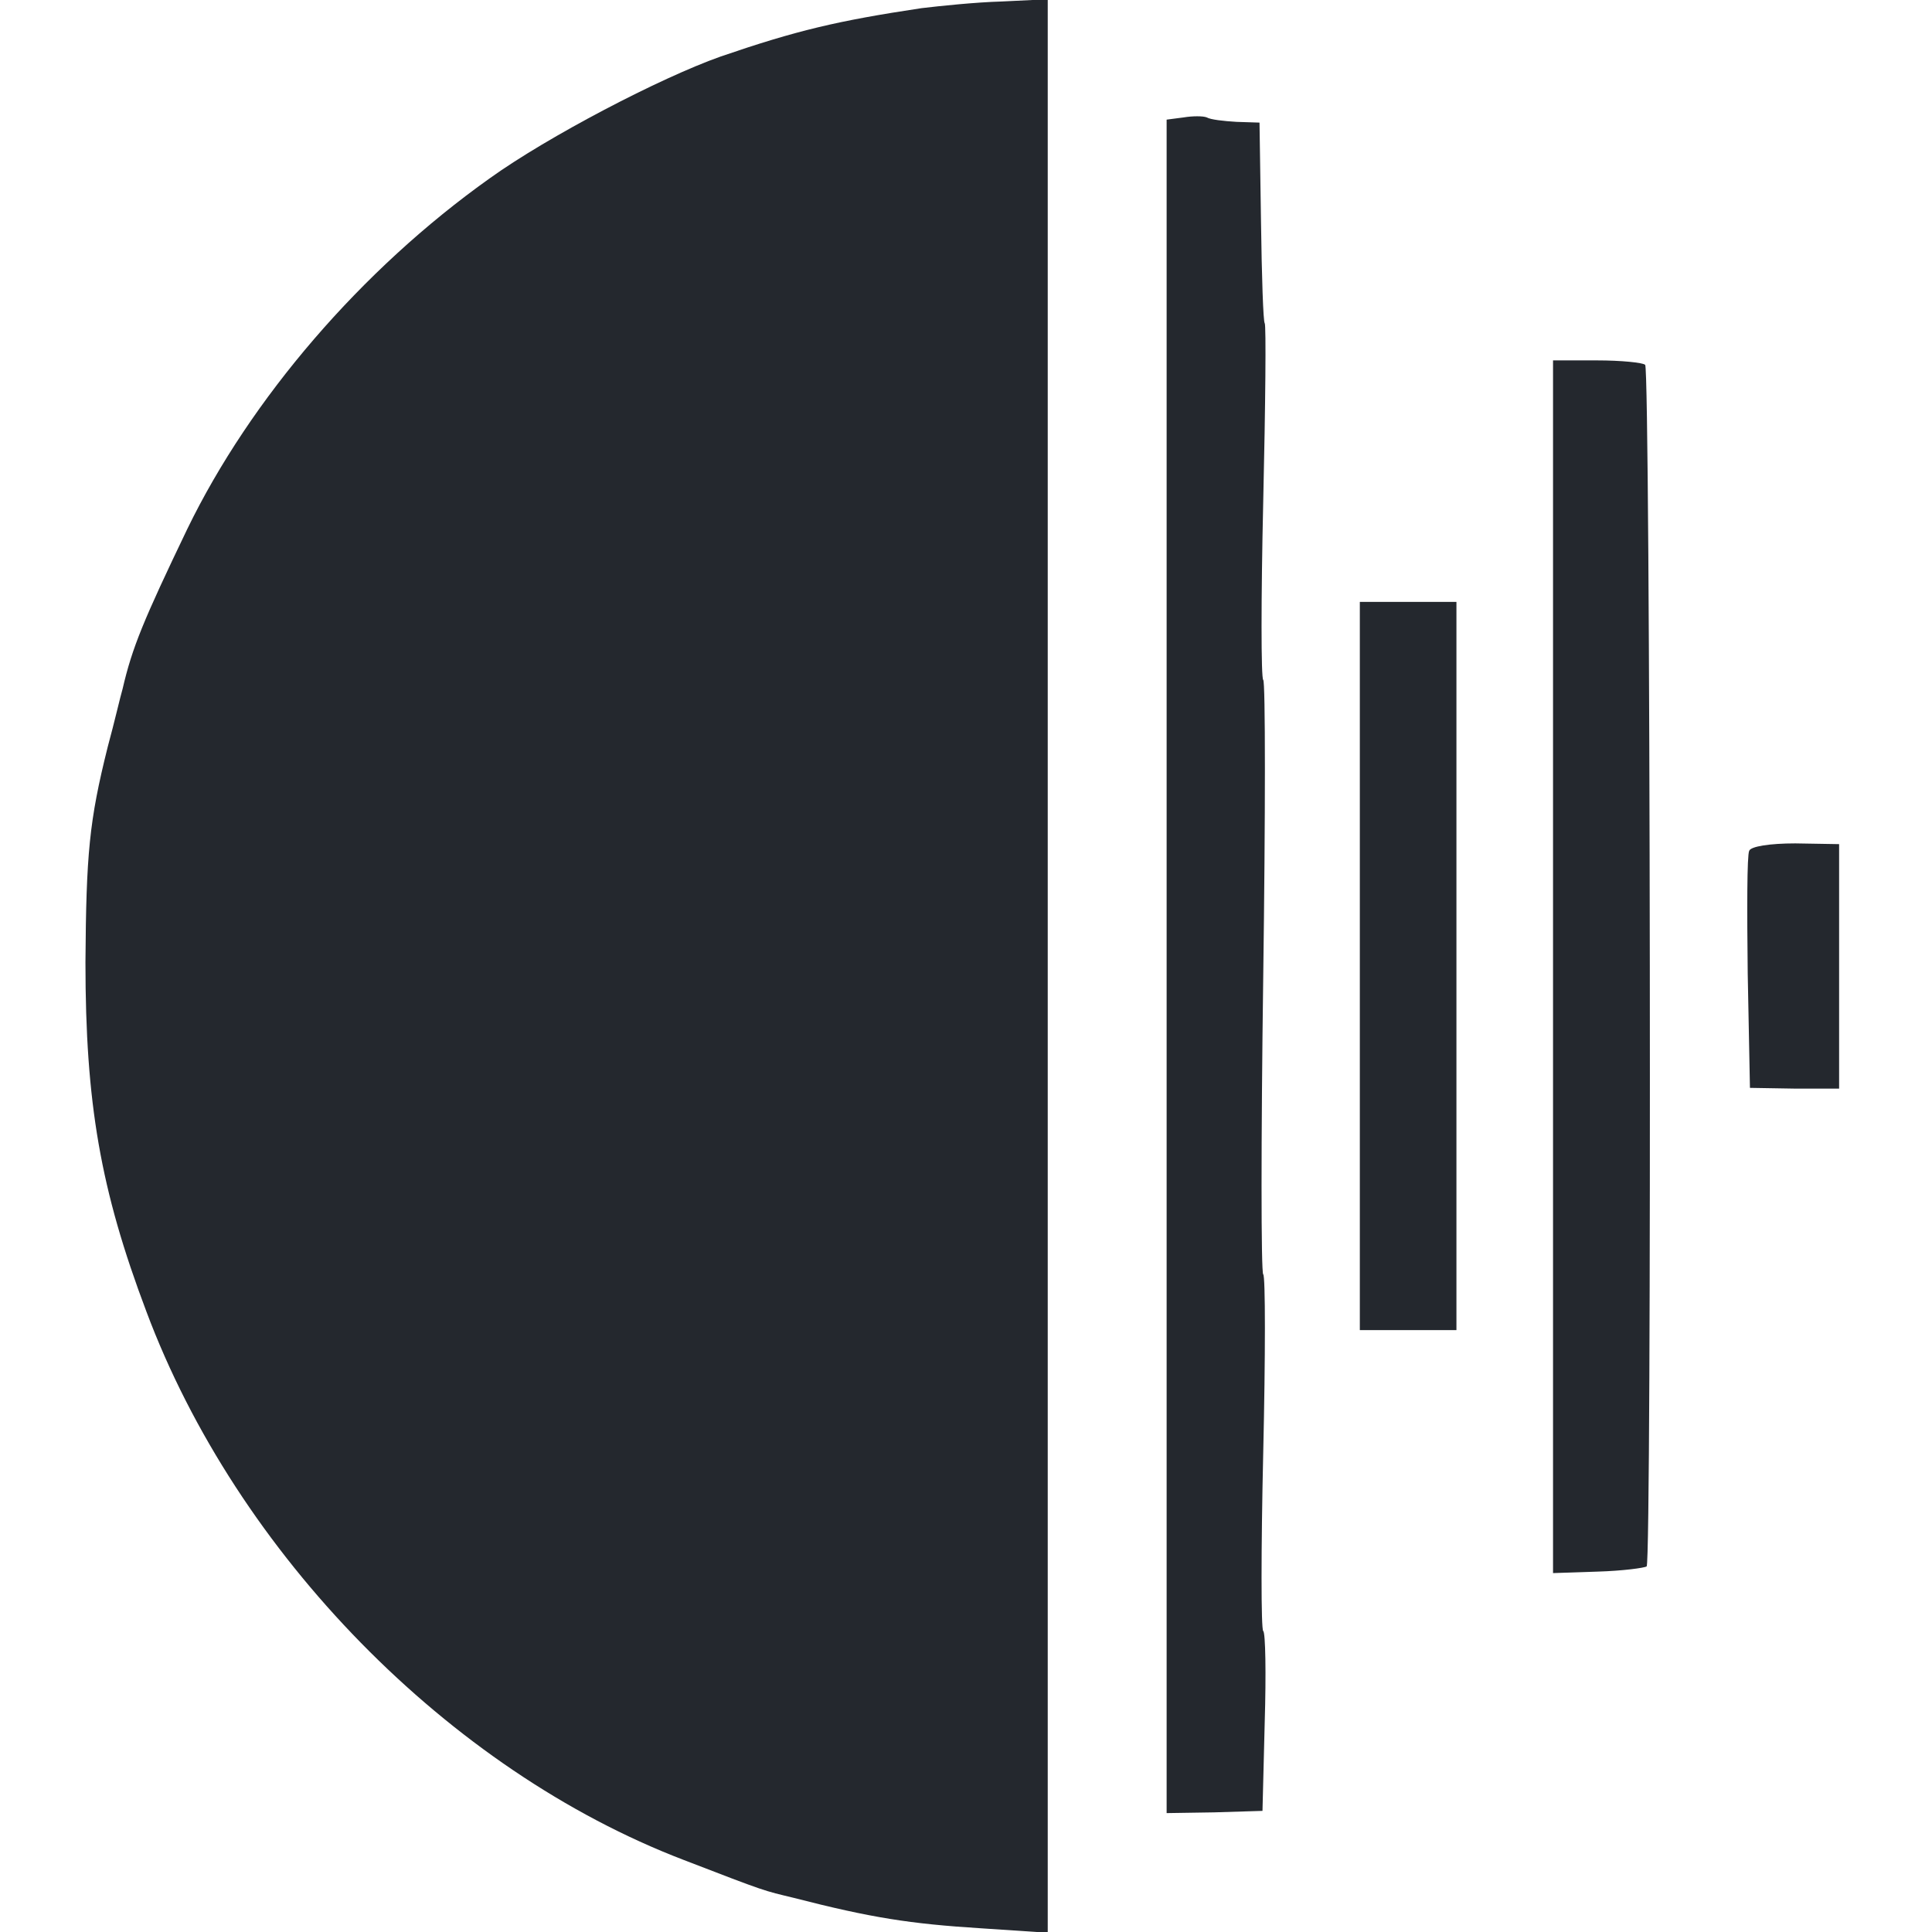 <?xml version="1.0" standalone="no"?>
<!DOCTYPE svg PUBLIC "-//W3C//DTD SVG 20010904//EN"
 "http://www.w3.org/TR/2001/REC-SVG-20010904/DTD/svg10.dtd">
<svg version="1.0" xmlns="http://www.w3.org/2000/svg"
 width="260pt" height="260pt" viewBox="0 0 260 260"
 preserveAspectRatio="xMidYMid meet">
<g transform="translate(0,260) scale(0.1,-0.1)"
fill="#24282e" stroke="none">
<path d="M1240 2589 c-113 -17 -168 -30 -270 -65 -82 -29 -233 -108 -311 -164
-173 -123 -322 -297 -407 -472 -59 -123 -74 -159 -87 -215 -3 -10 -11 -45 -20
-78 -25 -100 -29 -144 -30 -290 0 -189 20 -306 82 -470 122 -326 407 -617 723
-738 114 -44 107 -41 148 -51 105 -27 157 -35 252 -41 l90 -6 0 1301 0 1301
-62 -3 c-35 -1 -83 -6 -108 -9z"/>
<path d="M1593 2442 l-23 -3 0 -1140 0 -1139 64 1 65 2 3 119 c2 66 1 121 -2
123 -3 2 -3 110 0 240 3 130 3 238 0 240 -3 2 -3 182 0 400 3 218 3 398 0 400
-3 2 -3 110 0 240 3 130 4 238 2 240 -2 2 -4 63 -5 137 l-2 133 -31 1 c-17 1
-35 3 -40 6 -5 2 -19 2 -31 0z"/>
<path d="M2090 1299 l0 -816 60 2 c34 1 63 5 66 7 7 7 5 1610 -2 1617 -3 3
-32 6 -65 6 l-59 0 0 -816z"/>
<path d="M1830 1300 l0 -490 65 0 65 0 0 490 0 490 -65 0 -65 0 0 -490z"/>
<path d="M2354 1455 c-3 -6 -3 -80 -2 -165 l3 -154 60 -1 60 0 0 164 0 165
-59 1 c-34 0 -60 -4 -62 -10z"/>
</g>
</svg>

